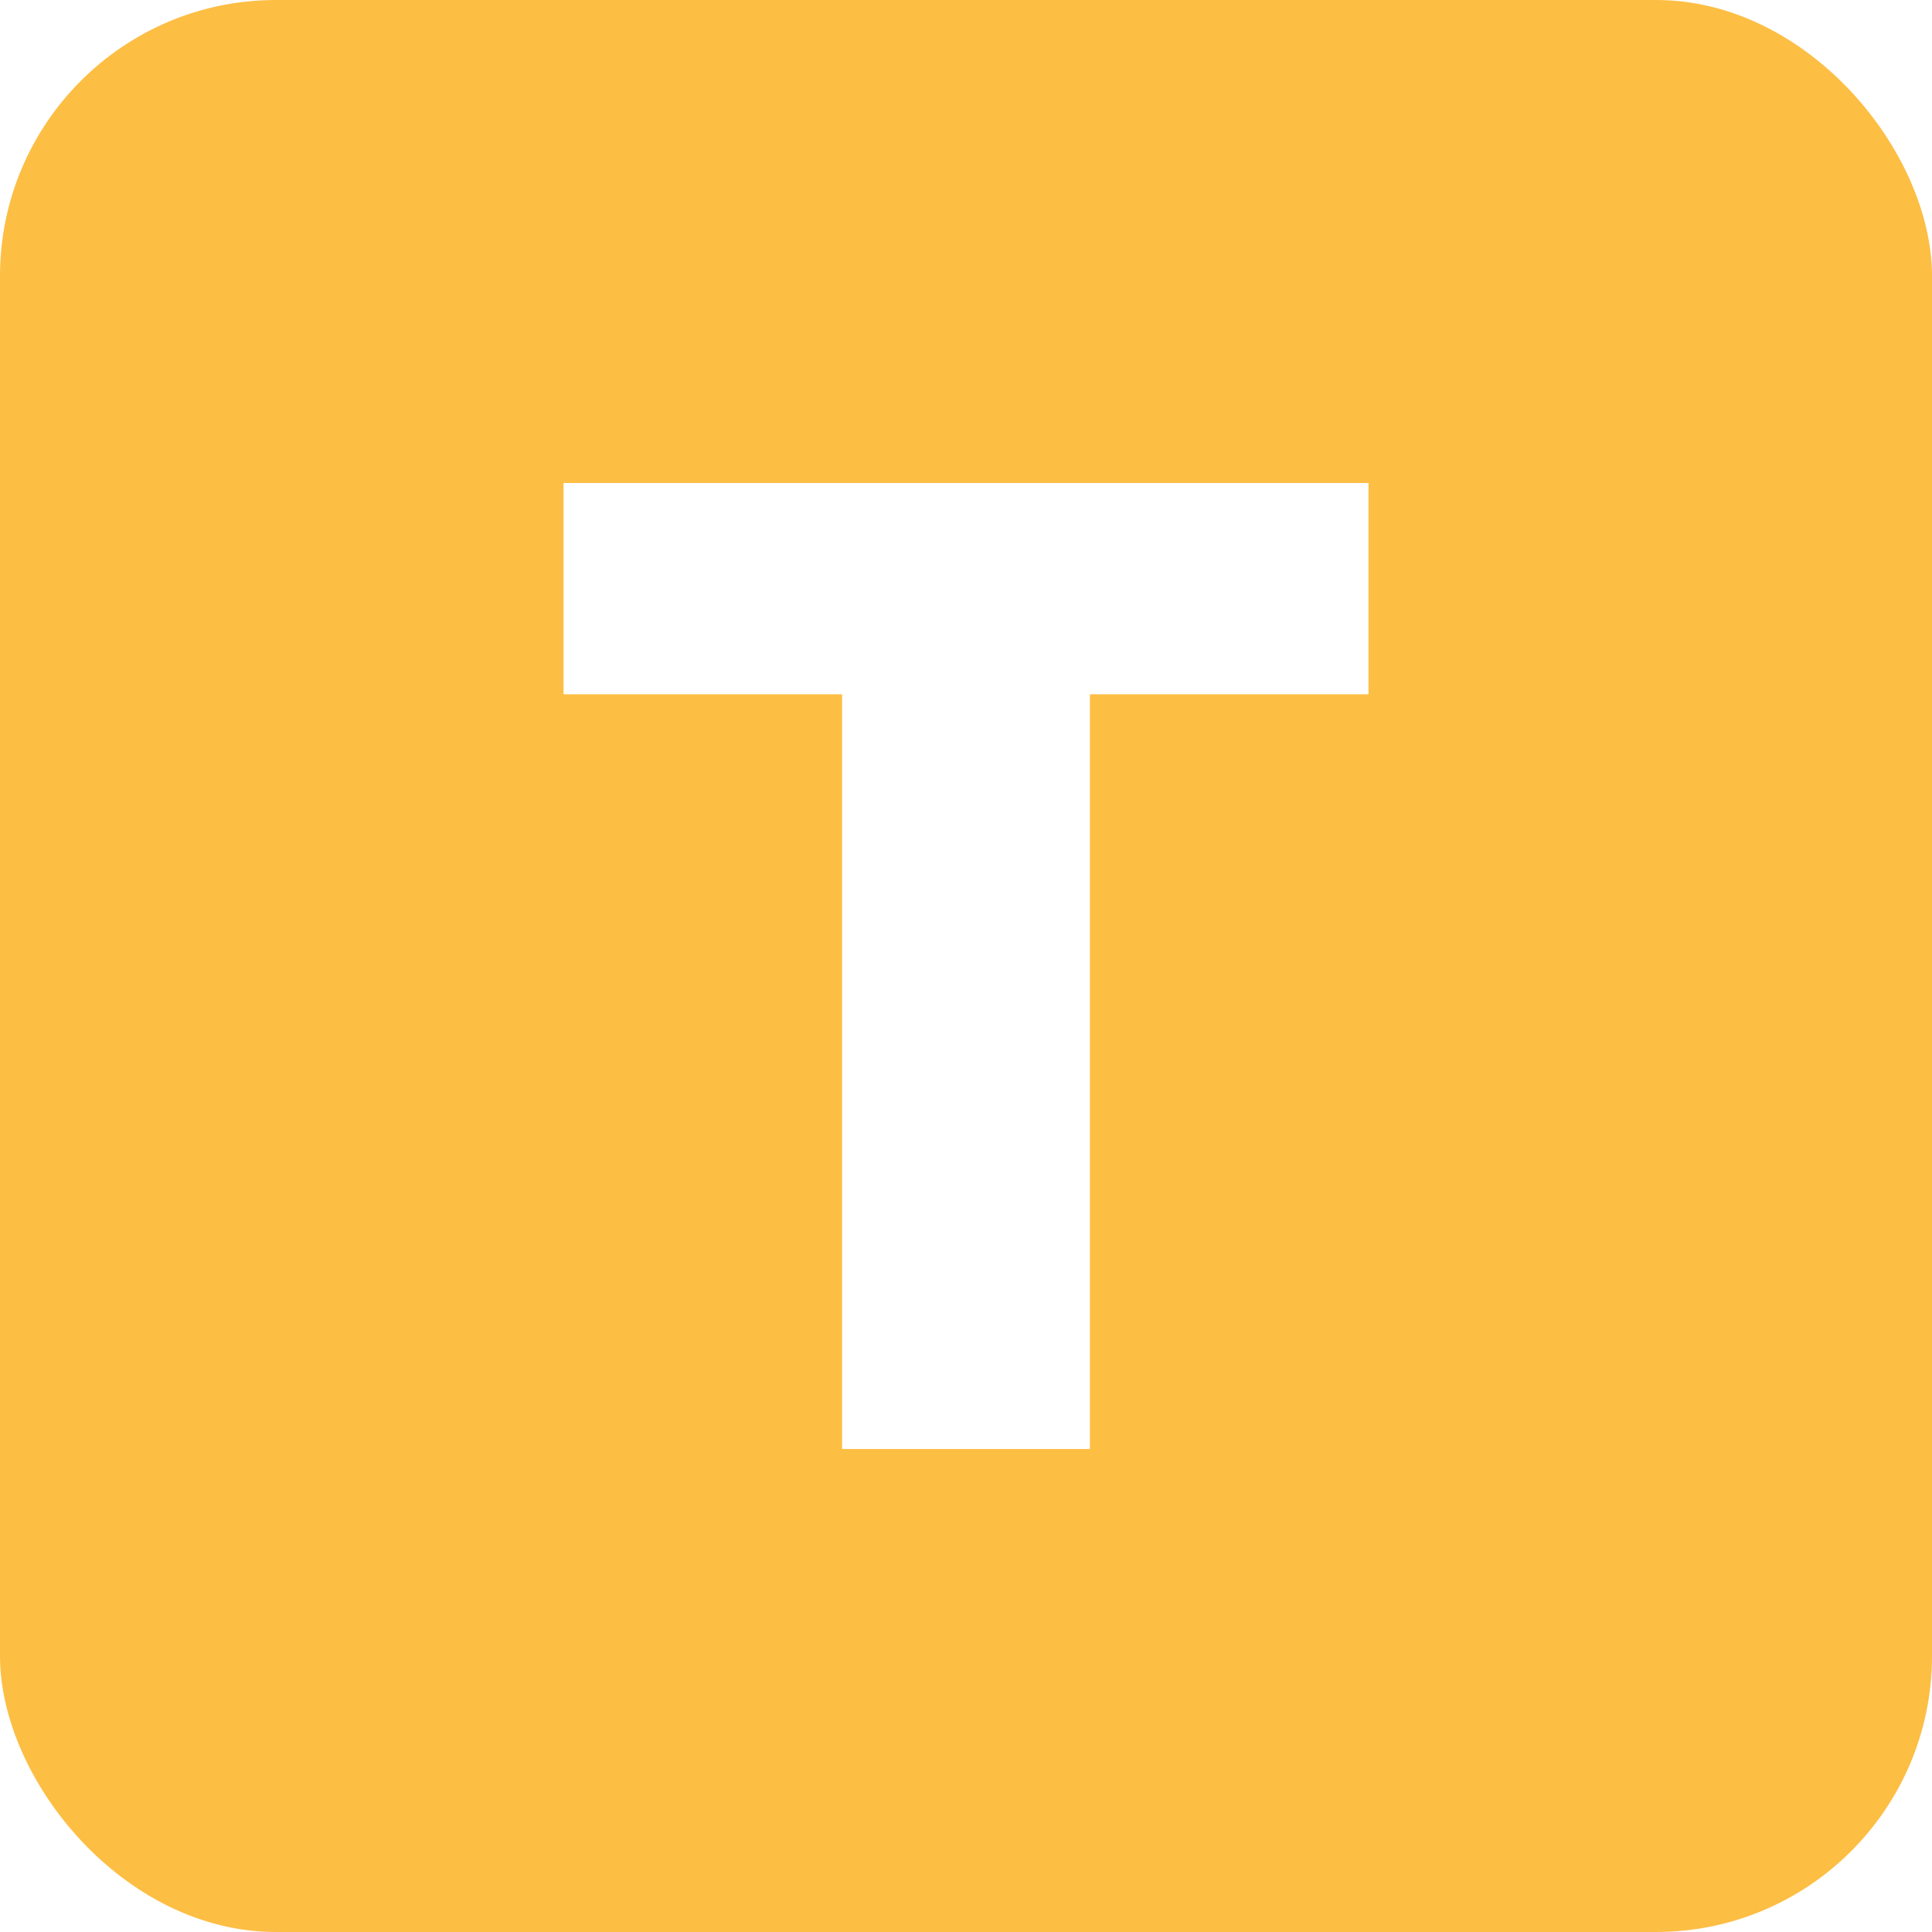 <svg width="28" height="28" viewBox="0 0 28 28" fill="none" xmlns="http://www.w3.org/2000/svg">
<g clip-path="url(#clip0_233_13408)">
<path fill-rule="evenodd" clip-rule="evenodd" d="M28 0H0V28H28V0ZM8.167 7V10.062H12.204V21H15.796V10.062H19.833V7H8.167Z" fill="#FDBE44"/>
</g>
<defs>
<clipPath id="clip0_233_13408">
<rect width="28" height="28" rx="4" fill="white"/>
</clipPath>
</defs>
</svg>
